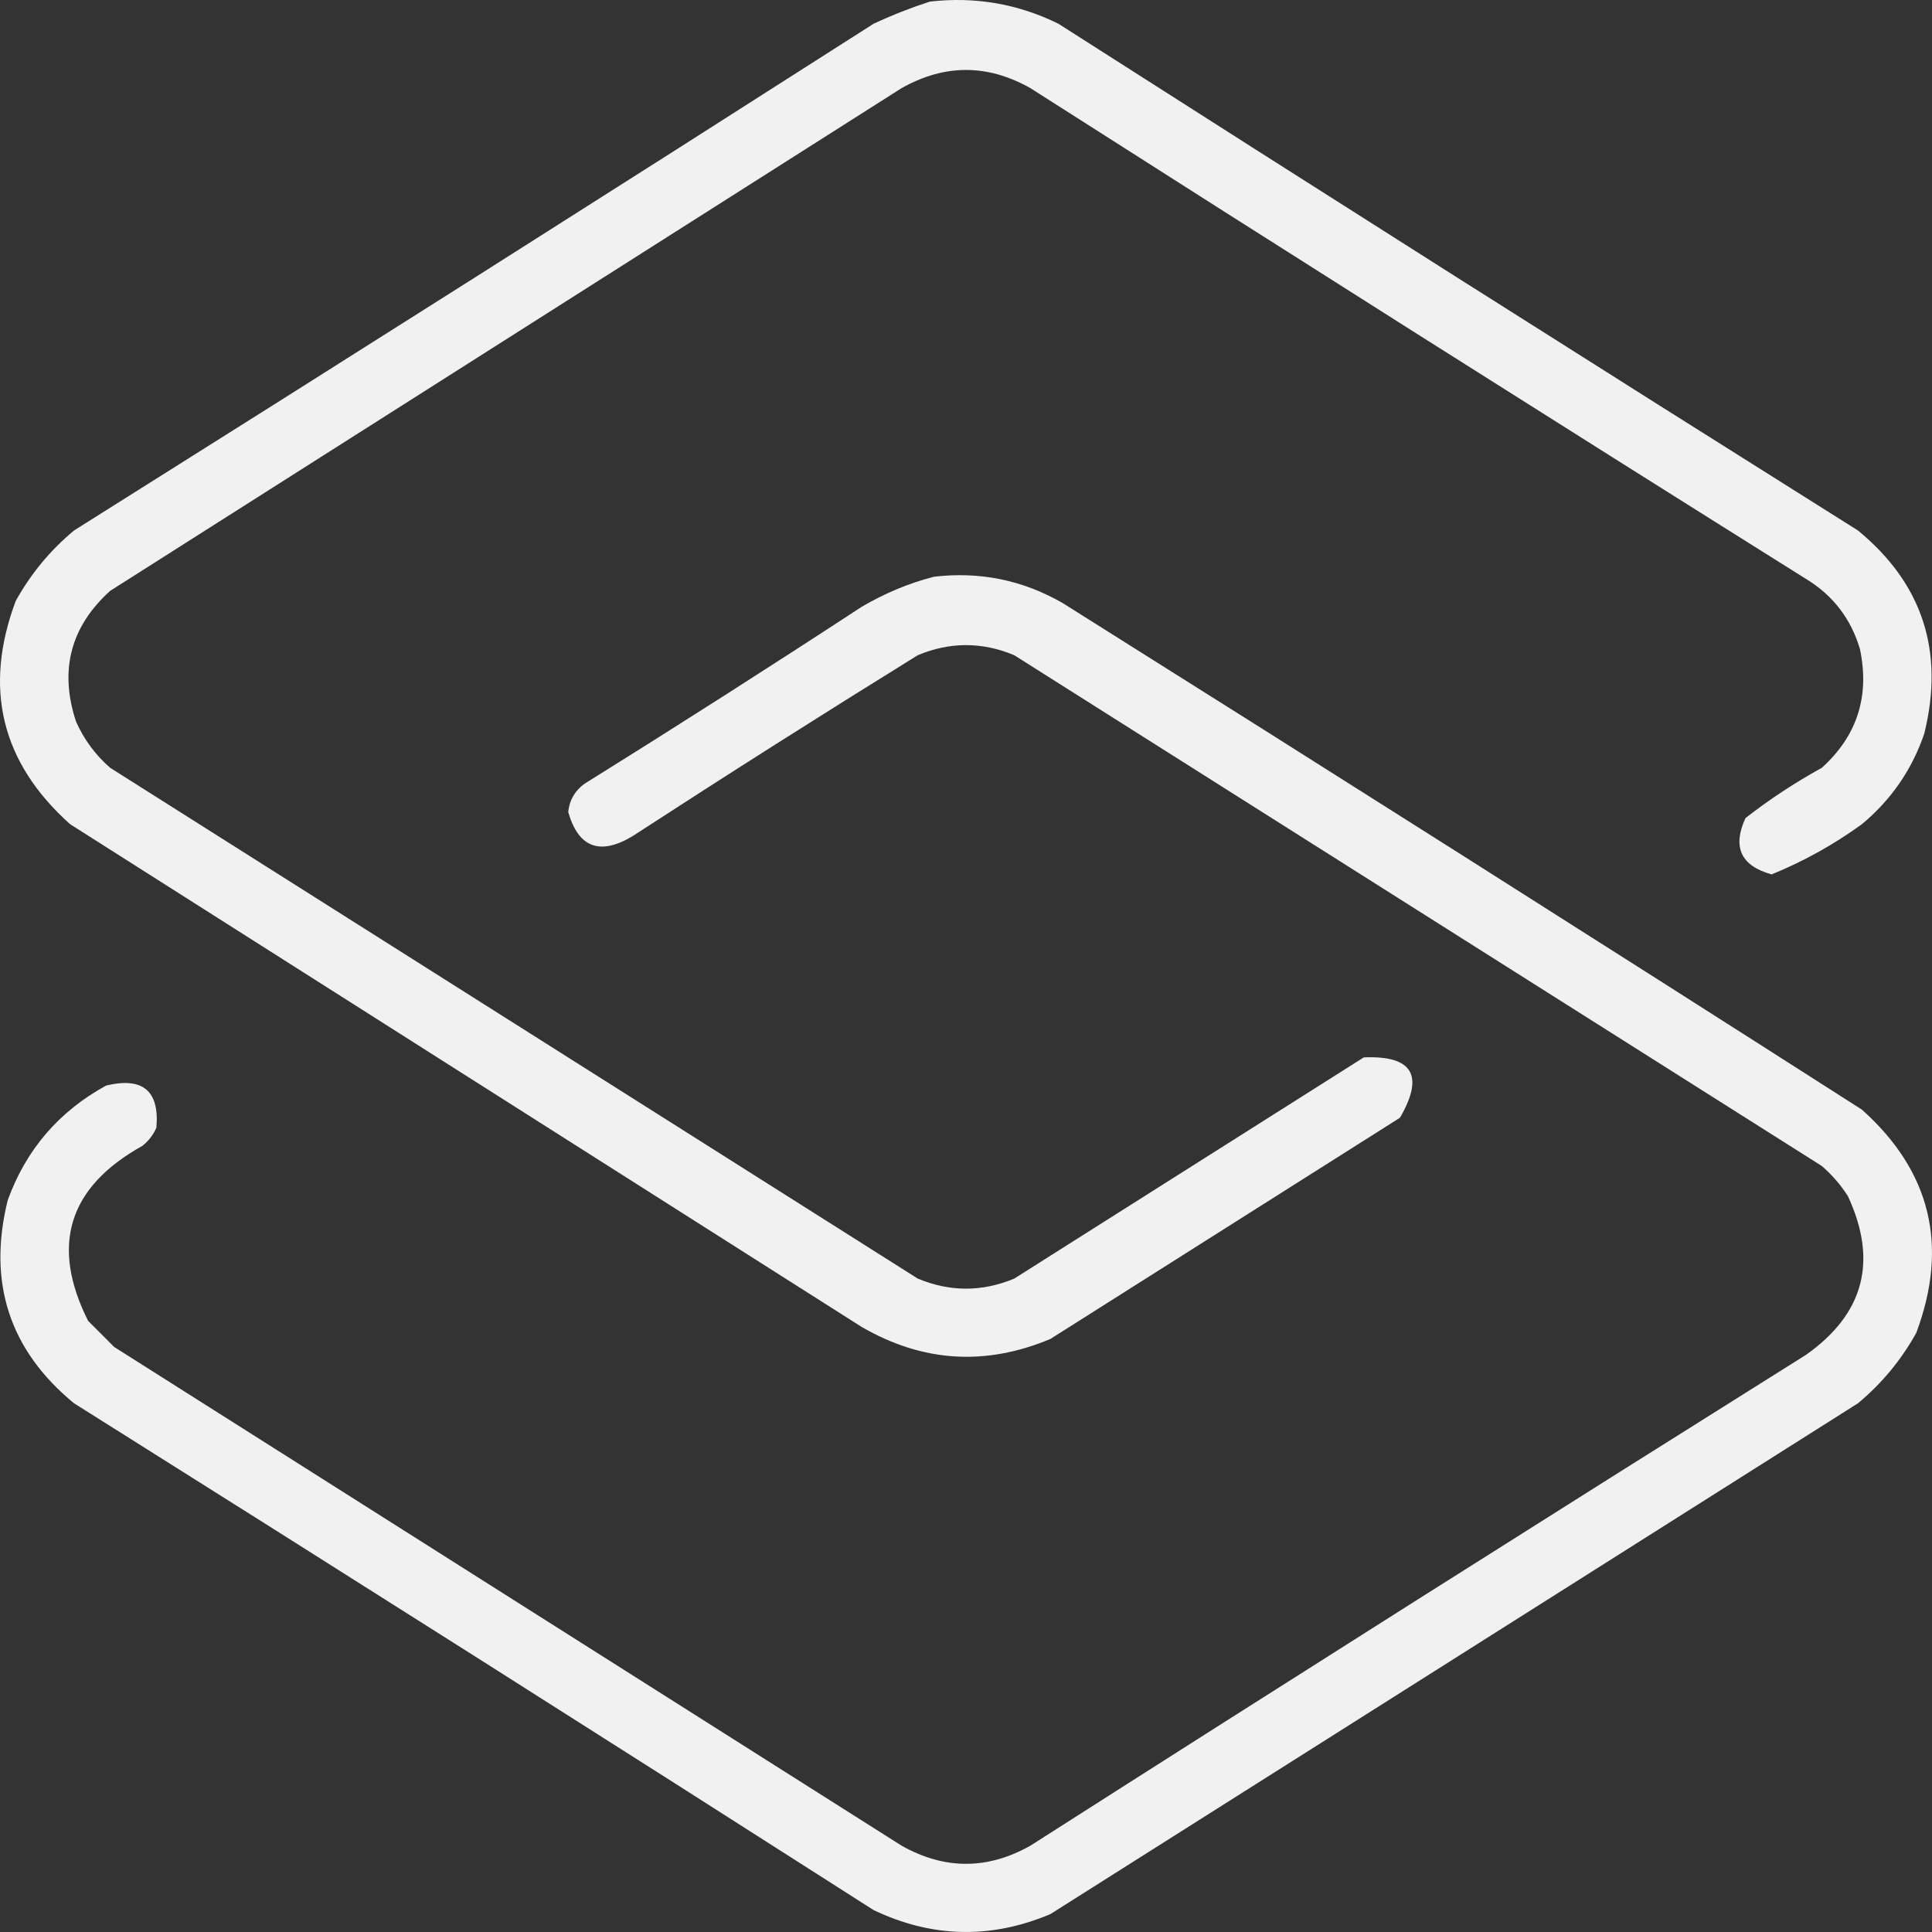 <svg width="46" height="46" viewBox="0 0 46 46" fill="none" xmlns="http://www.w3.org/2000/svg">
<rect x="0" y="0" width="46" height="46" fill="#333333" stroke="none"/>
<path opacity="0.927" fill-rule="evenodd" clip-rule="evenodd" d="M22.139 0.038C23.214 -0.085 24.235 0.09 25.2 0.565C31.53 4.611 37.876 8.633 44.238 12.631C45.775 13.896 46.301 15.508 45.816 17.467C45.524 18.324 45.029 19.042 44.333 19.622C43.661 20.11 42.943 20.509 42.181 20.819C41.449 20.616 41.242 20.169 41.559 19.478C42.132 19.032 42.738 18.633 43.377 18.281C44.217 17.521 44.52 16.579 44.285 15.456C44.071 14.731 43.641 14.172 42.994 13.78C36.823 9.91 30.669 6.015 24.531 2.097C23.51 1.522 22.49 1.522 21.469 2.097C15.187 6.087 8.905 10.077 2.623 14.068C1.679 14.922 1.408 15.959 1.81 17.18C2 17.607 2.271 17.974 2.623 18.281C9.033 22.335 15.442 26.389 21.852 30.443C22.617 30.762 23.383 30.762 24.148 30.443C26.922 28.688 29.697 26.932 32.471 25.176C33.632 25.126 33.919 25.605 33.332 26.613C30.558 28.368 27.783 30.124 25.009 31.88C23.462 32.529 21.963 32.434 20.513 31.592C14.231 27.602 7.949 23.612 1.667 19.622C0.028 18.153 -0.402 16.382 0.375 14.307C0.735 13.66 1.197 13.101 1.762 12.631C8.124 8.633 14.47 4.611 20.8 0.565C21.245 0.358 21.692 0.183 22.139 0.038Z" fill="white"/>
<path opacity="0.927" fill-rule="evenodd" clip-rule="evenodd" d="M22.235 13.732C23.326 13.603 24.347 13.81 25.296 14.355C31.658 18.353 38.004 22.375 44.333 26.421C45.971 27.889 46.402 29.661 45.625 31.736C45.265 32.383 44.803 32.941 44.238 33.411C37.828 37.465 31.419 41.52 25.009 45.574C23.591 46.172 22.188 46.14 20.8 45.478C14.47 41.432 8.124 37.41 1.762 33.411C0.225 32.147 -0.301 30.535 0.184 28.576C0.621 27.371 1.403 26.462 2.528 25.846C3.402 25.637 3.801 25.973 3.723 26.852C3.648 27.023 3.537 27.166 3.389 27.283C1.627 28.264 1.196 29.652 2.097 31.448C2.304 31.656 2.512 31.863 2.719 32.071C8.969 36.029 15.219 39.987 21.469 43.946C22.49 44.52 23.51 44.52 24.531 43.946C30.669 40.027 36.823 36.133 42.994 32.262C44.381 31.287 44.716 30.027 43.998 28.48C43.827 28.212 43.62 27.973 43.377 27.762C36.967 23.707 30.558 19.654 24.148 15.6C23.383 15.28 22.617 15.28 21.852 15.6C19.572 17.012 17.308 18.448 15.06 19.909C14.283 20.375 13.773 20.183 13.529 19.334C13.557 19.054 13.685 18.831 13.912 18.664C16.128 17.283 18.328 15.879 20.513 14.45C21.065 14.125 21.639 13.886 22.235 13.732Z" fill="white"/>
</svg>
